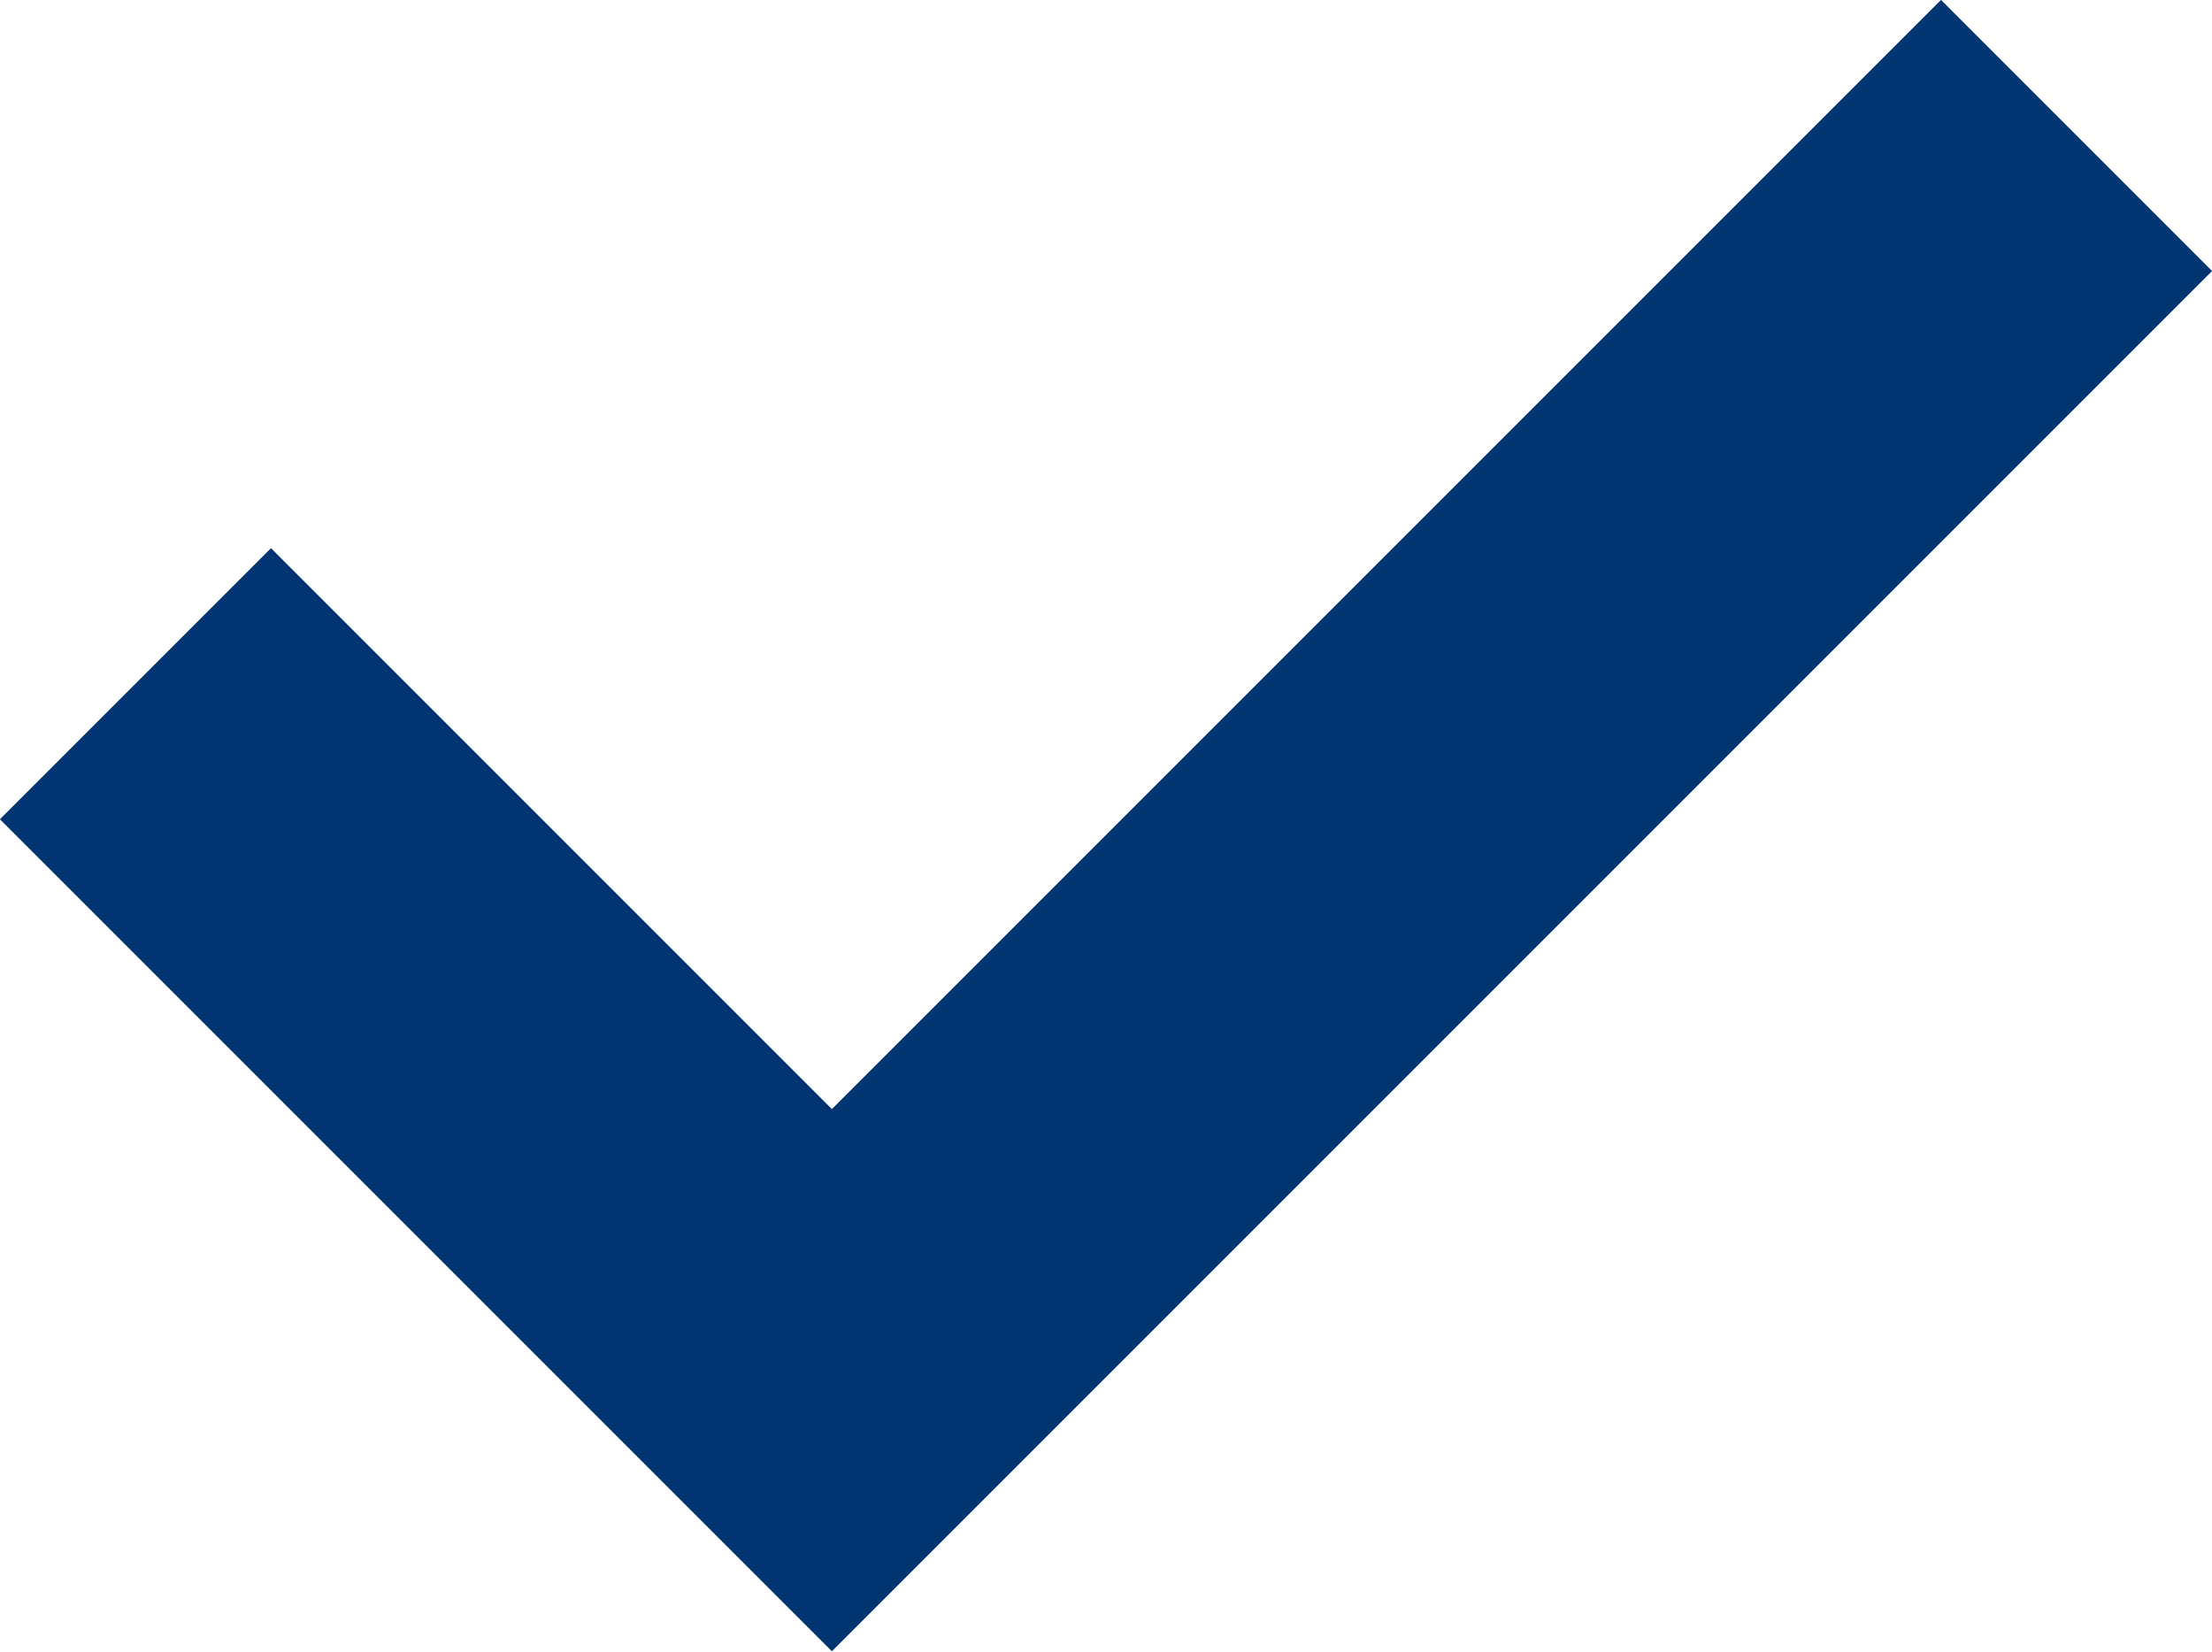 <?xml version="1.0" encoding="UTF-8"?>
<svg id="_レイヤー_2" data-name="レイヤー 2" xmlns="http://www.w3.org/2000/svg" viewBox="0 0 17.31 12.93">
  <defs>
    <style>
      .cls-1 {
        fill: none;
        stroke: #013572;
        stroke-miterlimit: 10;
        stroke-width: 3px;
      }
    </style>
  </defs>
  <g id="_レイヤー_1-2" data-name="レイヤー 1">
    <polyline class="cls-1" points="1.06 5.35 6.51 10.8 16.25 1.06"/>
  </g>
</svg>